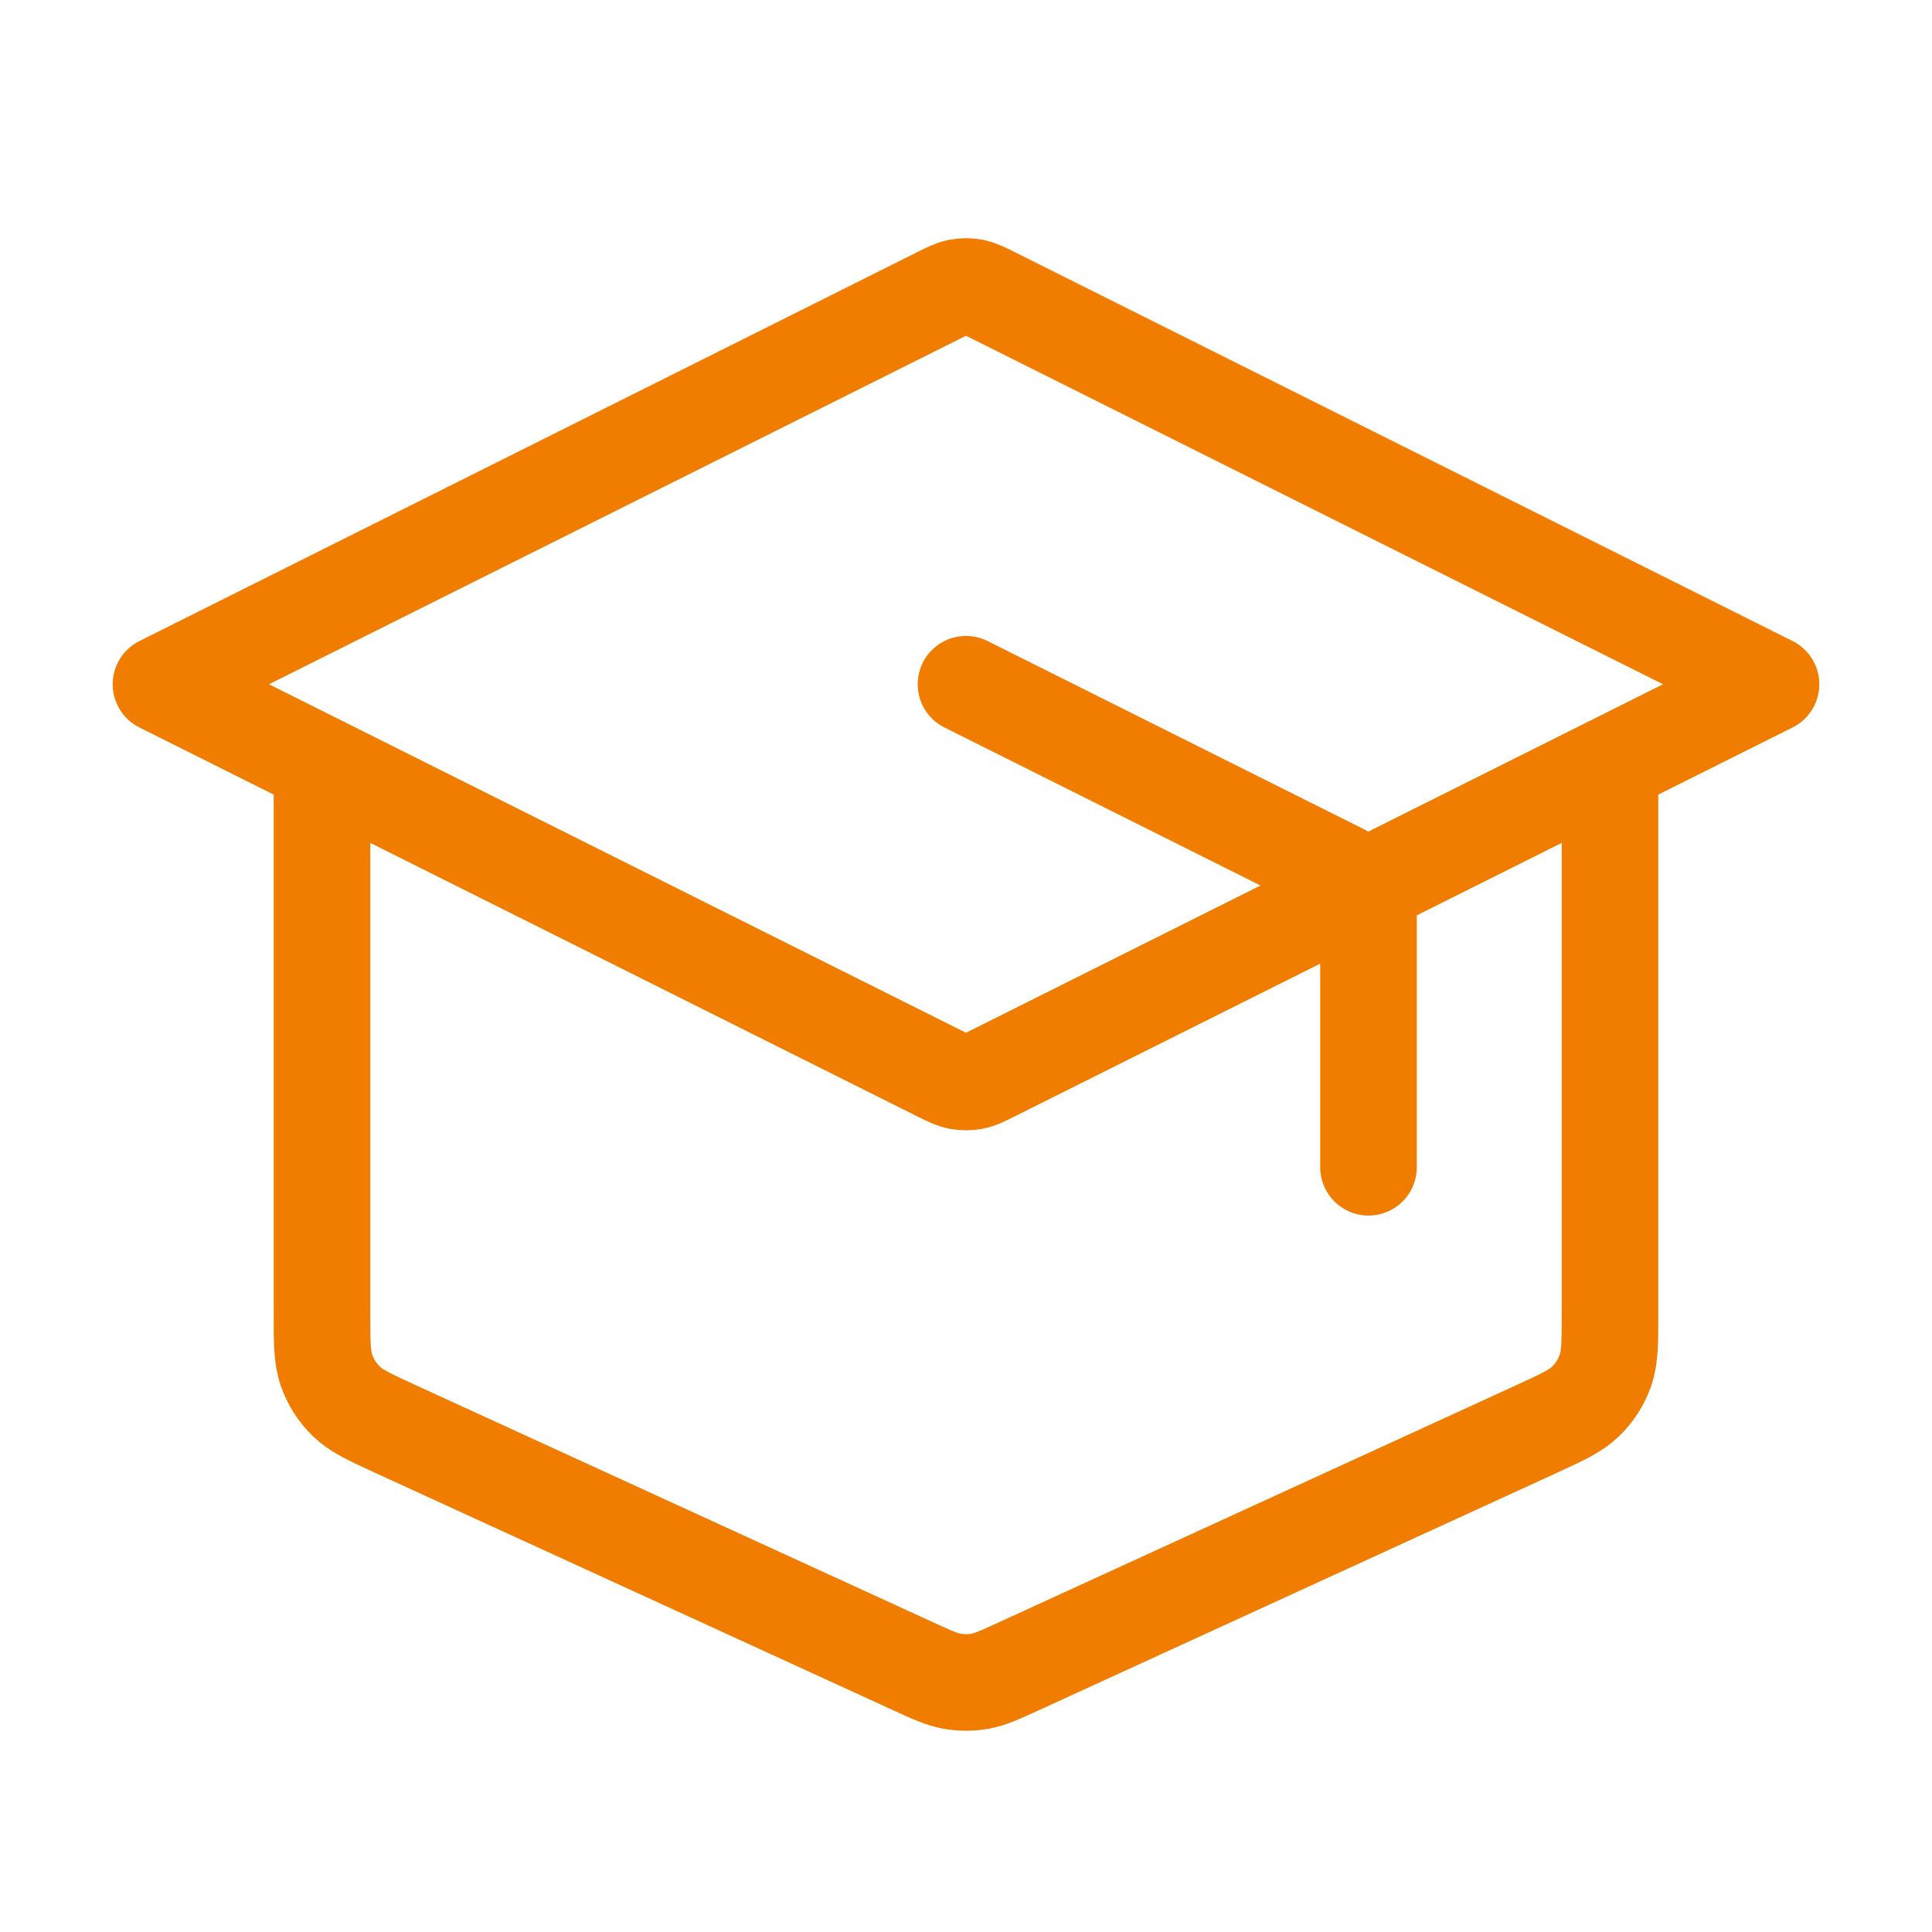 <svg width="60" height="60" viewBox="0 0 60 60" fill="none" xmlns="http://www.w3.org/2000/svg">
<path d="M42.5 36.25V28.736C42.5 28.287 42.5 28.063 42.432 27.865C42.371 27.69 42.273 27.53 42.143 27.398C41.996 27.248 41.796 27.148 41.394 26.947L30 21.25M10 23.75V40.767C10 41.696 10 42.161 10.145 42.568C10.273 42.928 10.482 43.254 10.756 43.52C11.066 43.822 11.488 44.015 12.333 44.403L28.333 51.736C28.947 52.017 29.253 52.158 29.572 52.213C29.855 52.262 30.145 52.262 30.428 52.213C30.747 52.158 31.053 52.017 31.667 51.736L47.667 44.403C48.512 44.015 48.934 43.822 49.244 43.52C49.518 43.254 49.727 42.928 49.855 42.568C50 42.161 50 41.696 50 40.767V23.75M5 21.25L29.106 9.197C29.433 9.033 29.598 8.951 29.77 8.919C29.922 8.89 30.078 8.89 30.23 8.919C30.402 8.951 30.567 9.033 30.894 9.197L55 21.25L30.894 33.303C30.567 33.467 30.402 33.549 30.23 33.581C30.078 33.61 29.922 33.61 29.77 33.581C29.598 33.549 29.433 33.467 29.106 33.303L5 21.25Z" stroke="#F07D00" stroke-width="3" stroke-linecap="round" stroke-linejoin="round"/>
</svg>
